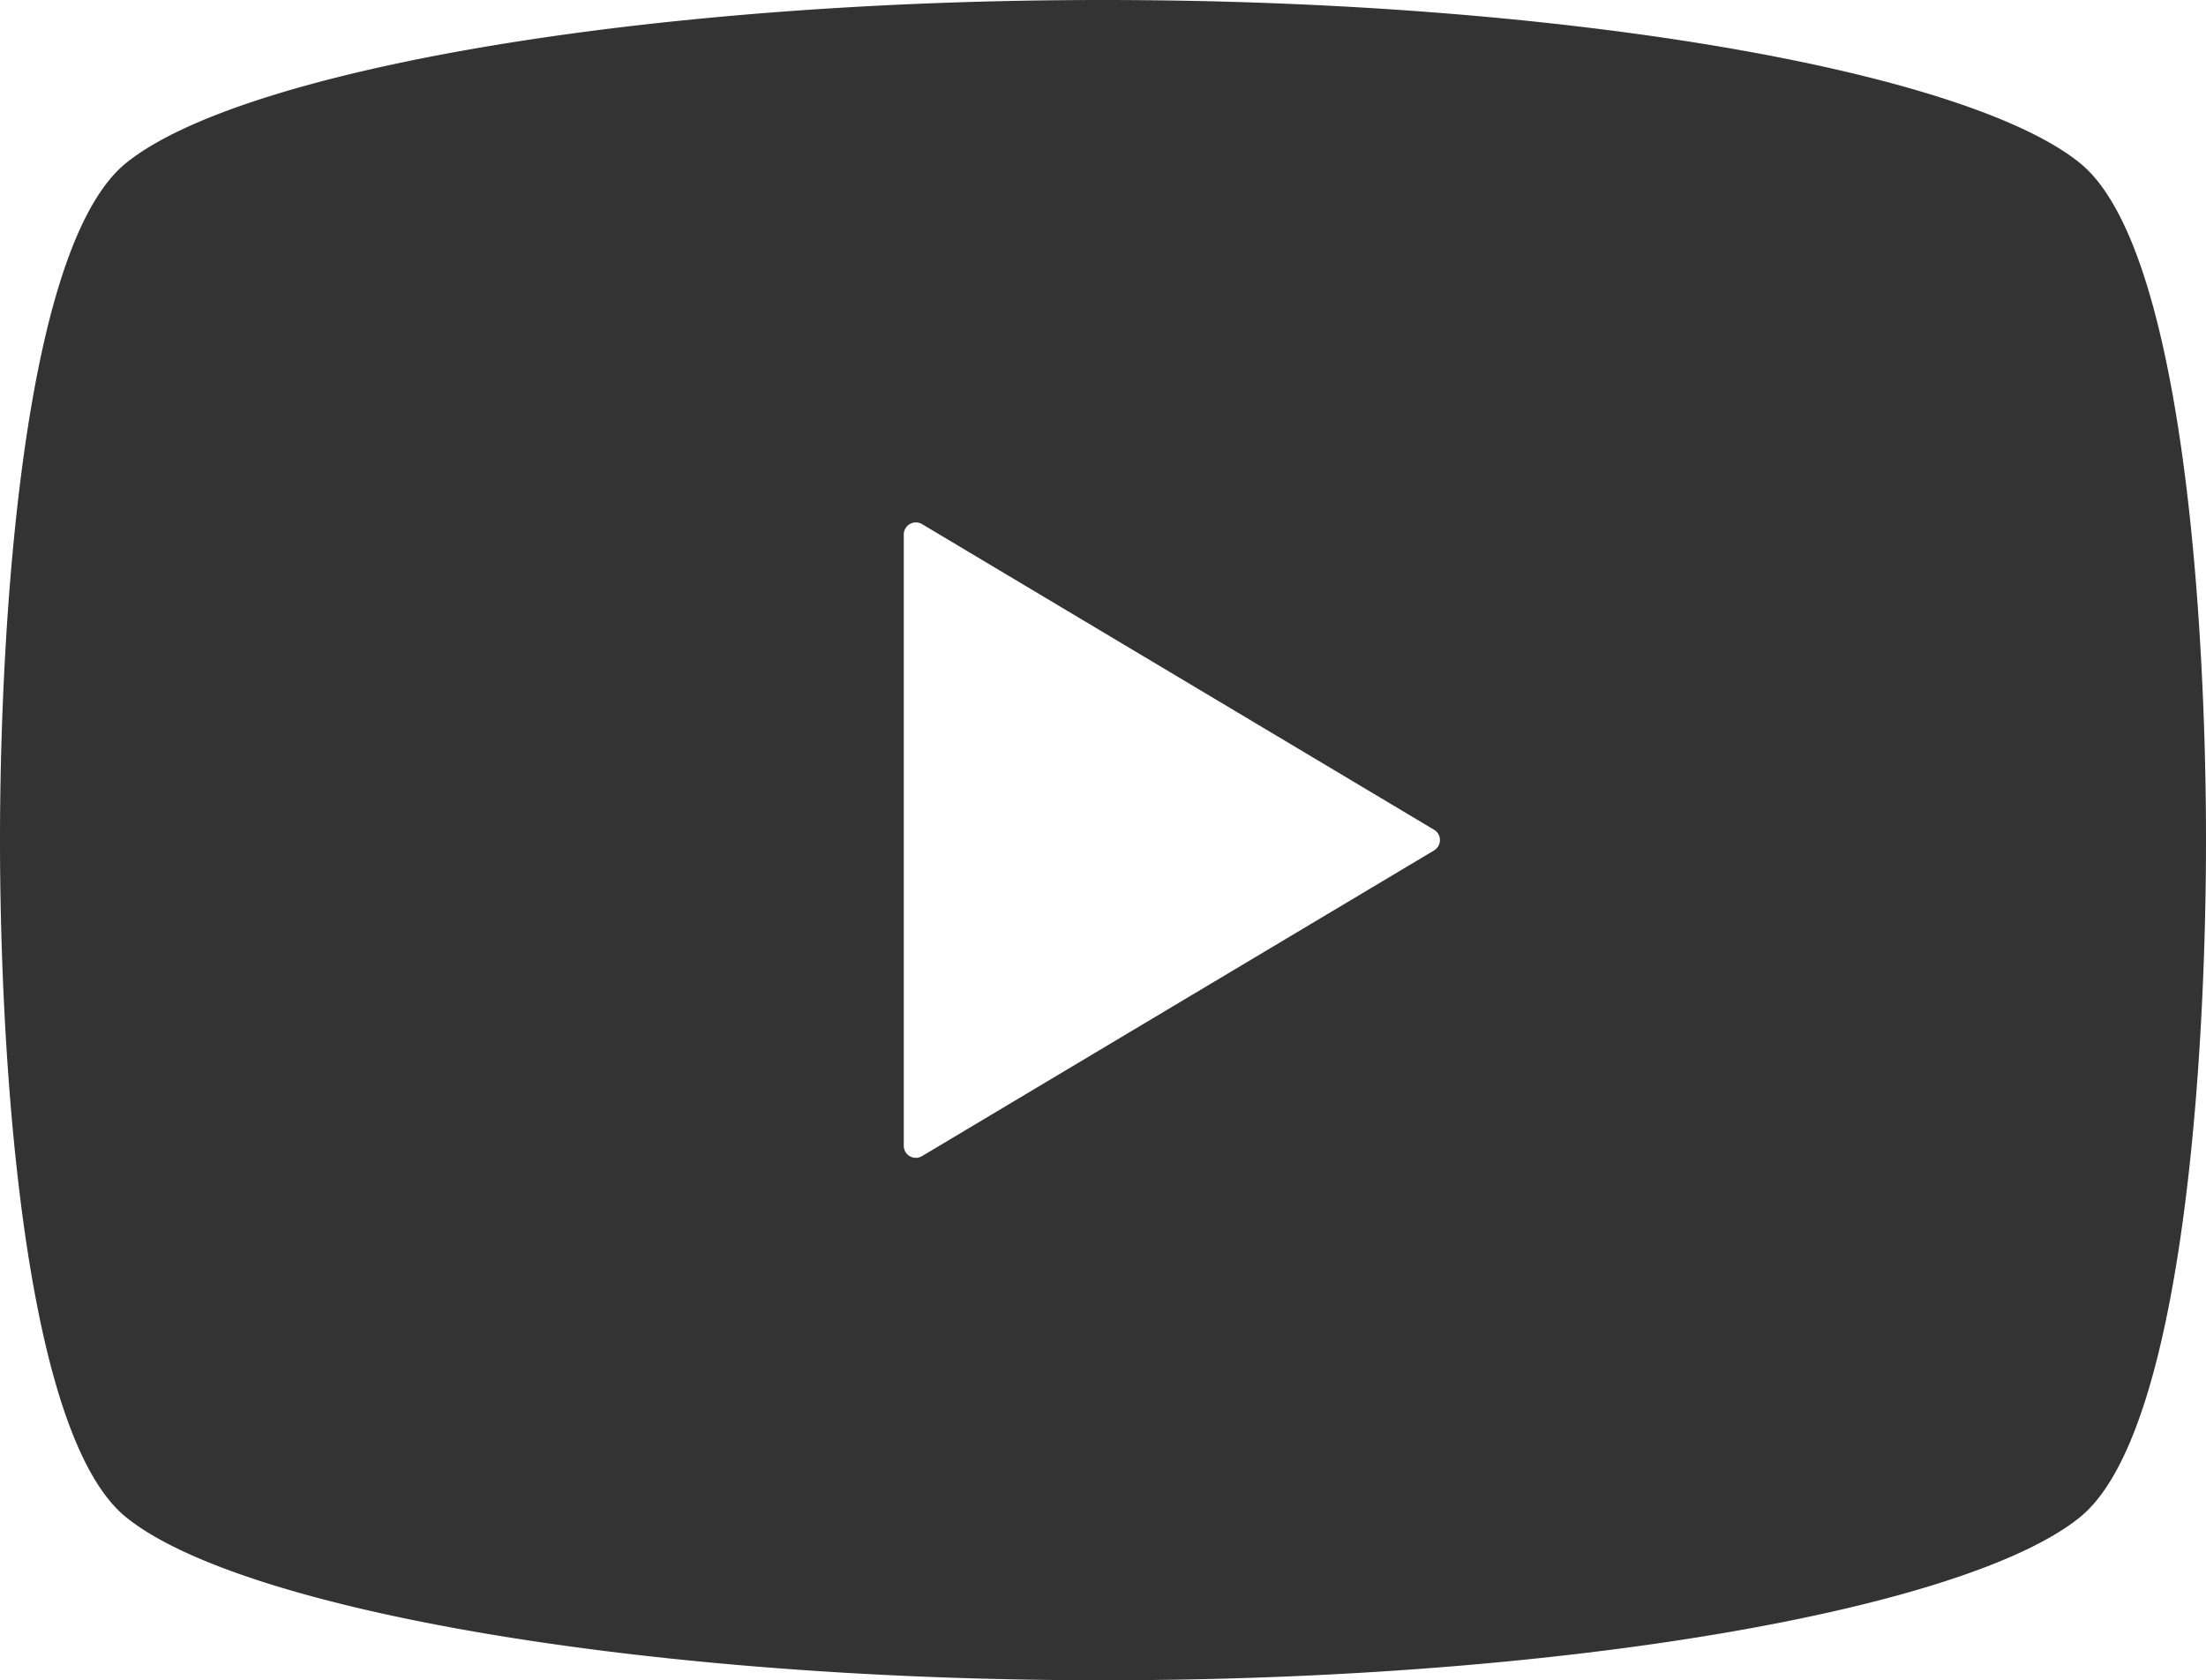 <svg xmlns="http://www.w3.org/2000/svg" viewBox="0 0 512 390"><defs><style>.a{fill:#333;}</style></defs><path class="a" d="M482.7,37.81C456.47,16.62,364,0,256,0S55.53,16.62,29.3,37.81C5.19,57.25,0,145.12,0,195S5.19,332.75,29.3,352.19C55.53,373.38,148.05,390,256,390s200.47-16.62,226.7-37.81C506.81,332.75,512,244.88,512,195S506.81,57.25,482.7,37.81ZM332.81,197.41,214,268.34a2.8,2.8,0,0,1-4.24-2.4V124.06a2.81,2.81,0,0,1,4.24-2.41l118.84,70.94a2.77,2.77,0,0,1,1.36,2.41A2.81,2.81,0,0,1,332.81,197.41Z"/></svg>
